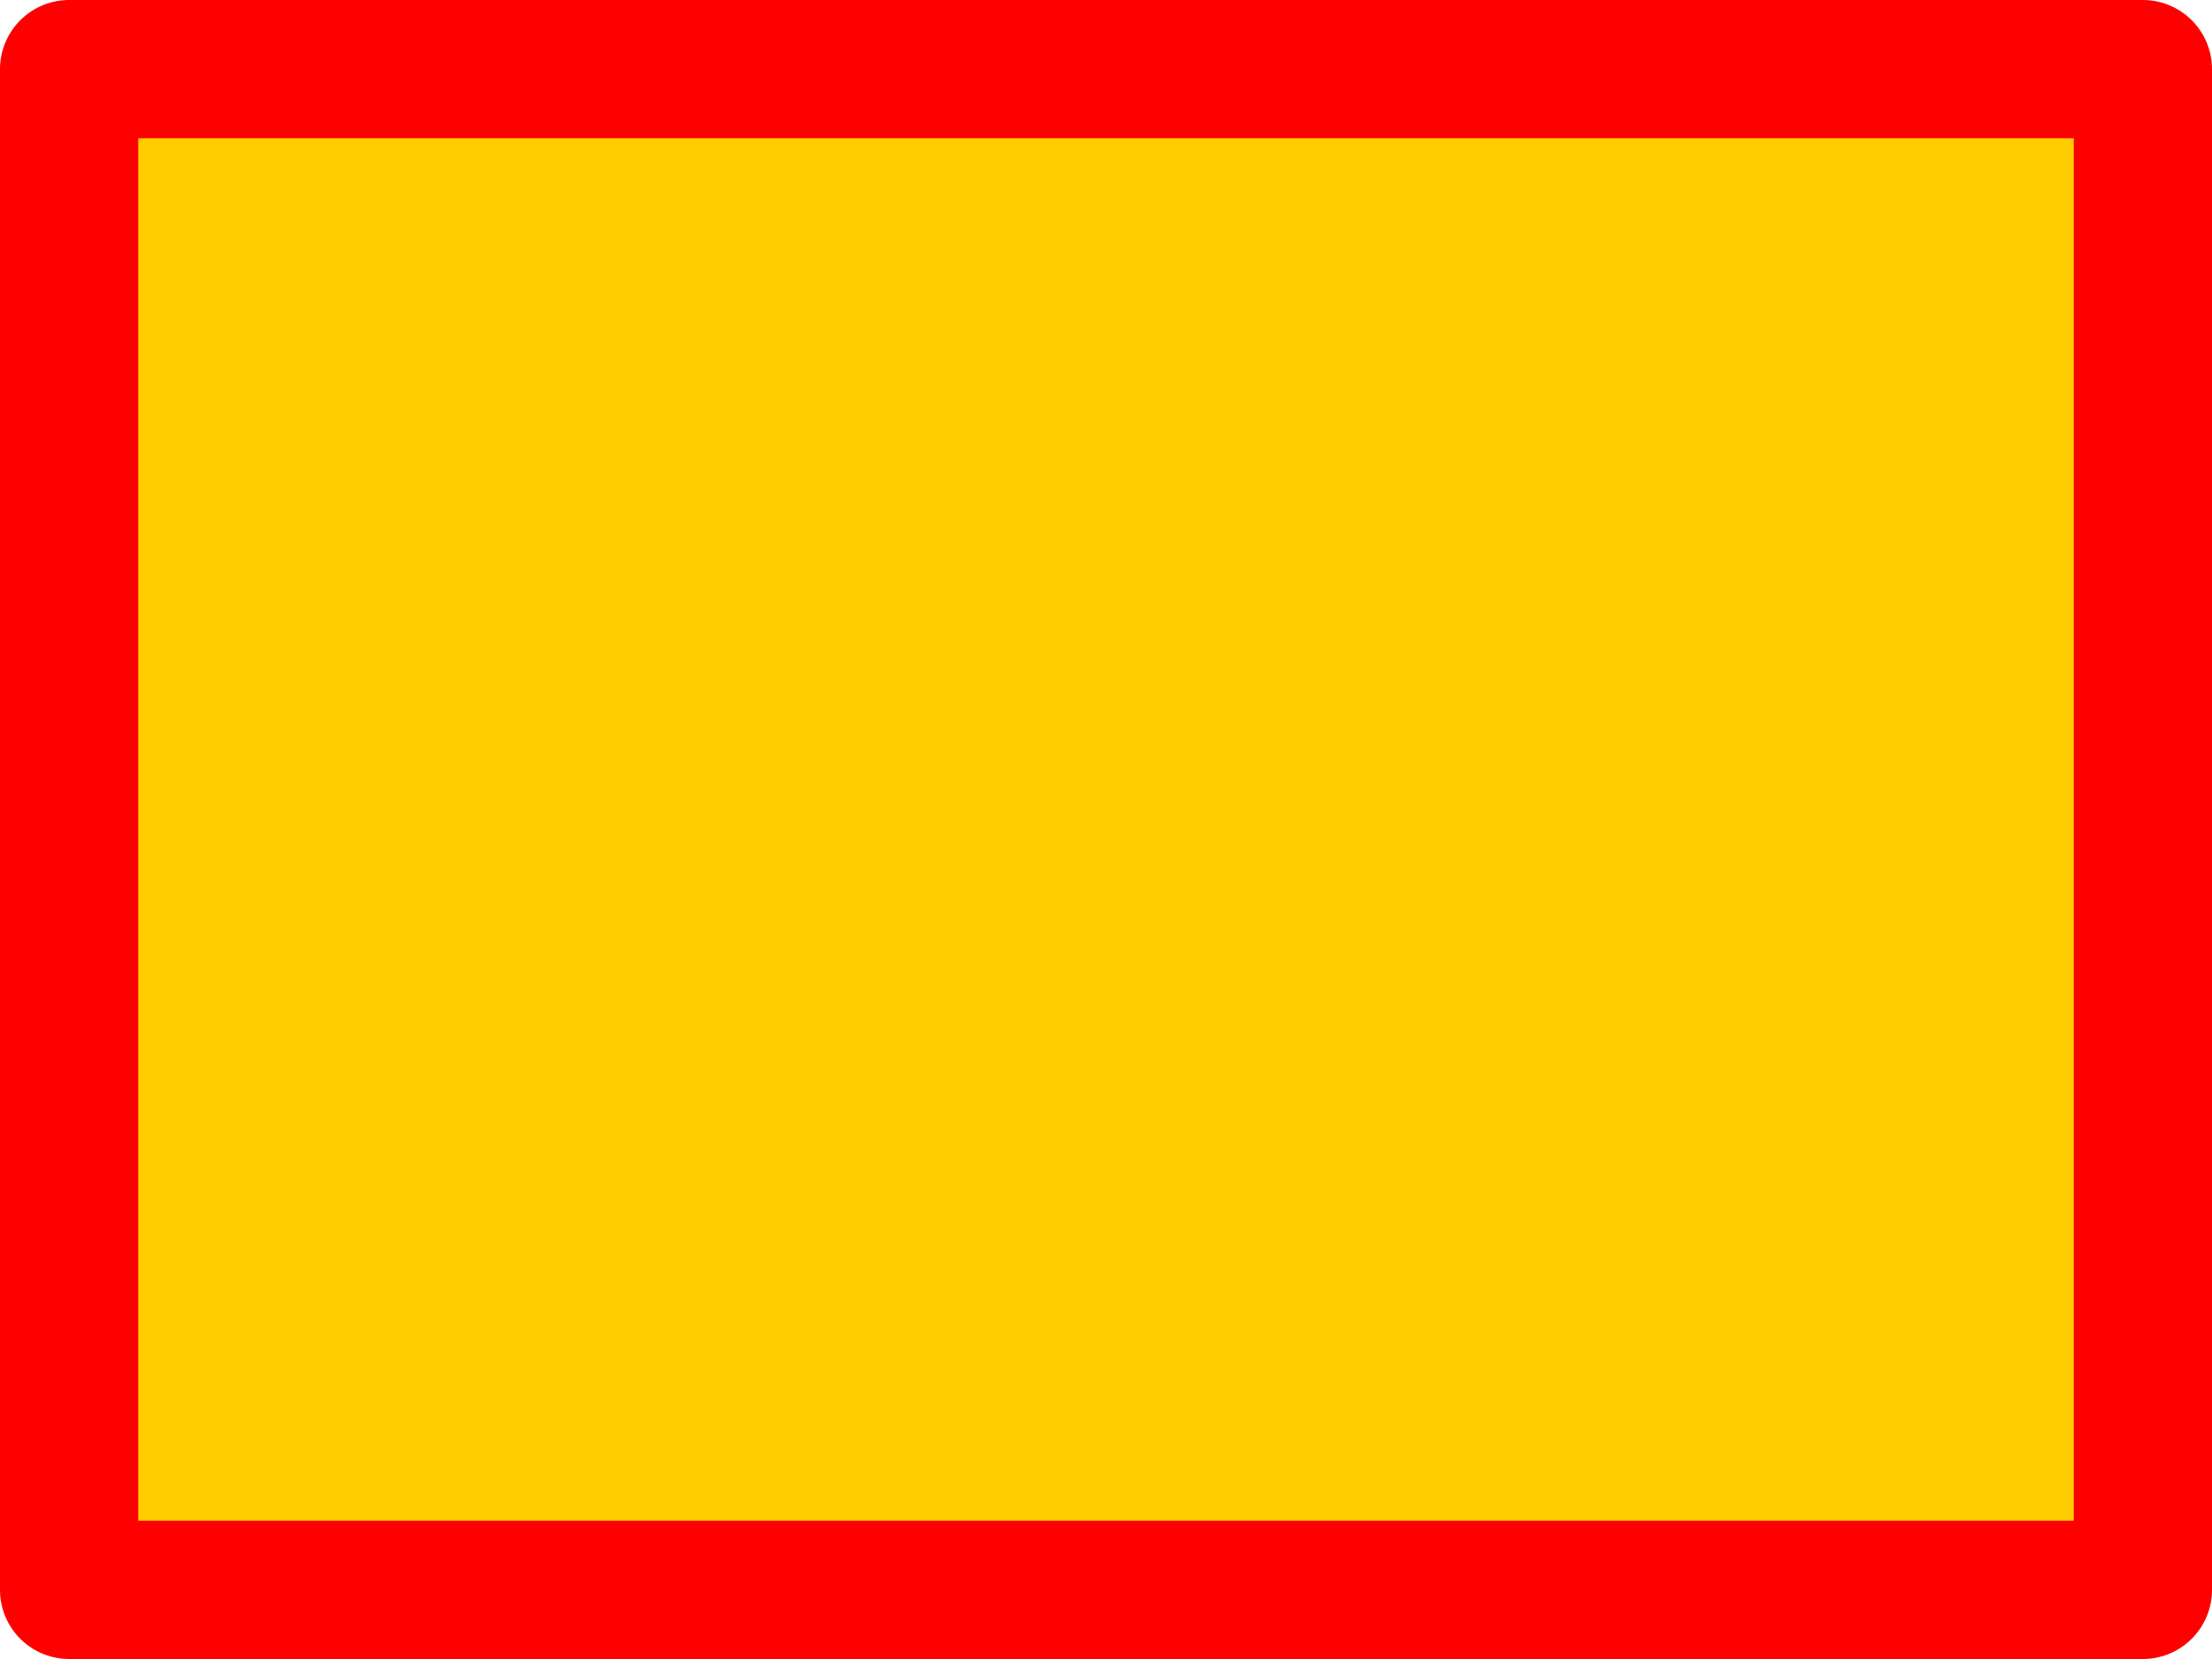 <?xml version="1.0" encoding="UTF-8" standalone="no"?>
<svg xmlns:xlink="http://www.w3.org/1999/xlink" height="24.0px" width="32.0px" xmlns="http://www.w3.org/2000/svg">
  <g transform="matrix(1.0, 0.0, 0.0, 1.0, 15.25, 12.0)">
    <path d="M15.75 -11.0 L15.75 11.0 -14.25 11.0 -14.25 -11.0 15.75 -11.0" fill="#ffcc00" fill-rule="evenodd" stroke="none"/>
    <path d="M15.75 -11.0 L-14.25 -11.0 -14.25 11.0 15.75 11.0 15.75 -11.0 Z" fill="none" stroke="#ff0000" stroke-linecap="round" stroke-linejoin="round" stroke-width="2.0"/>
  </g>
</svg>
